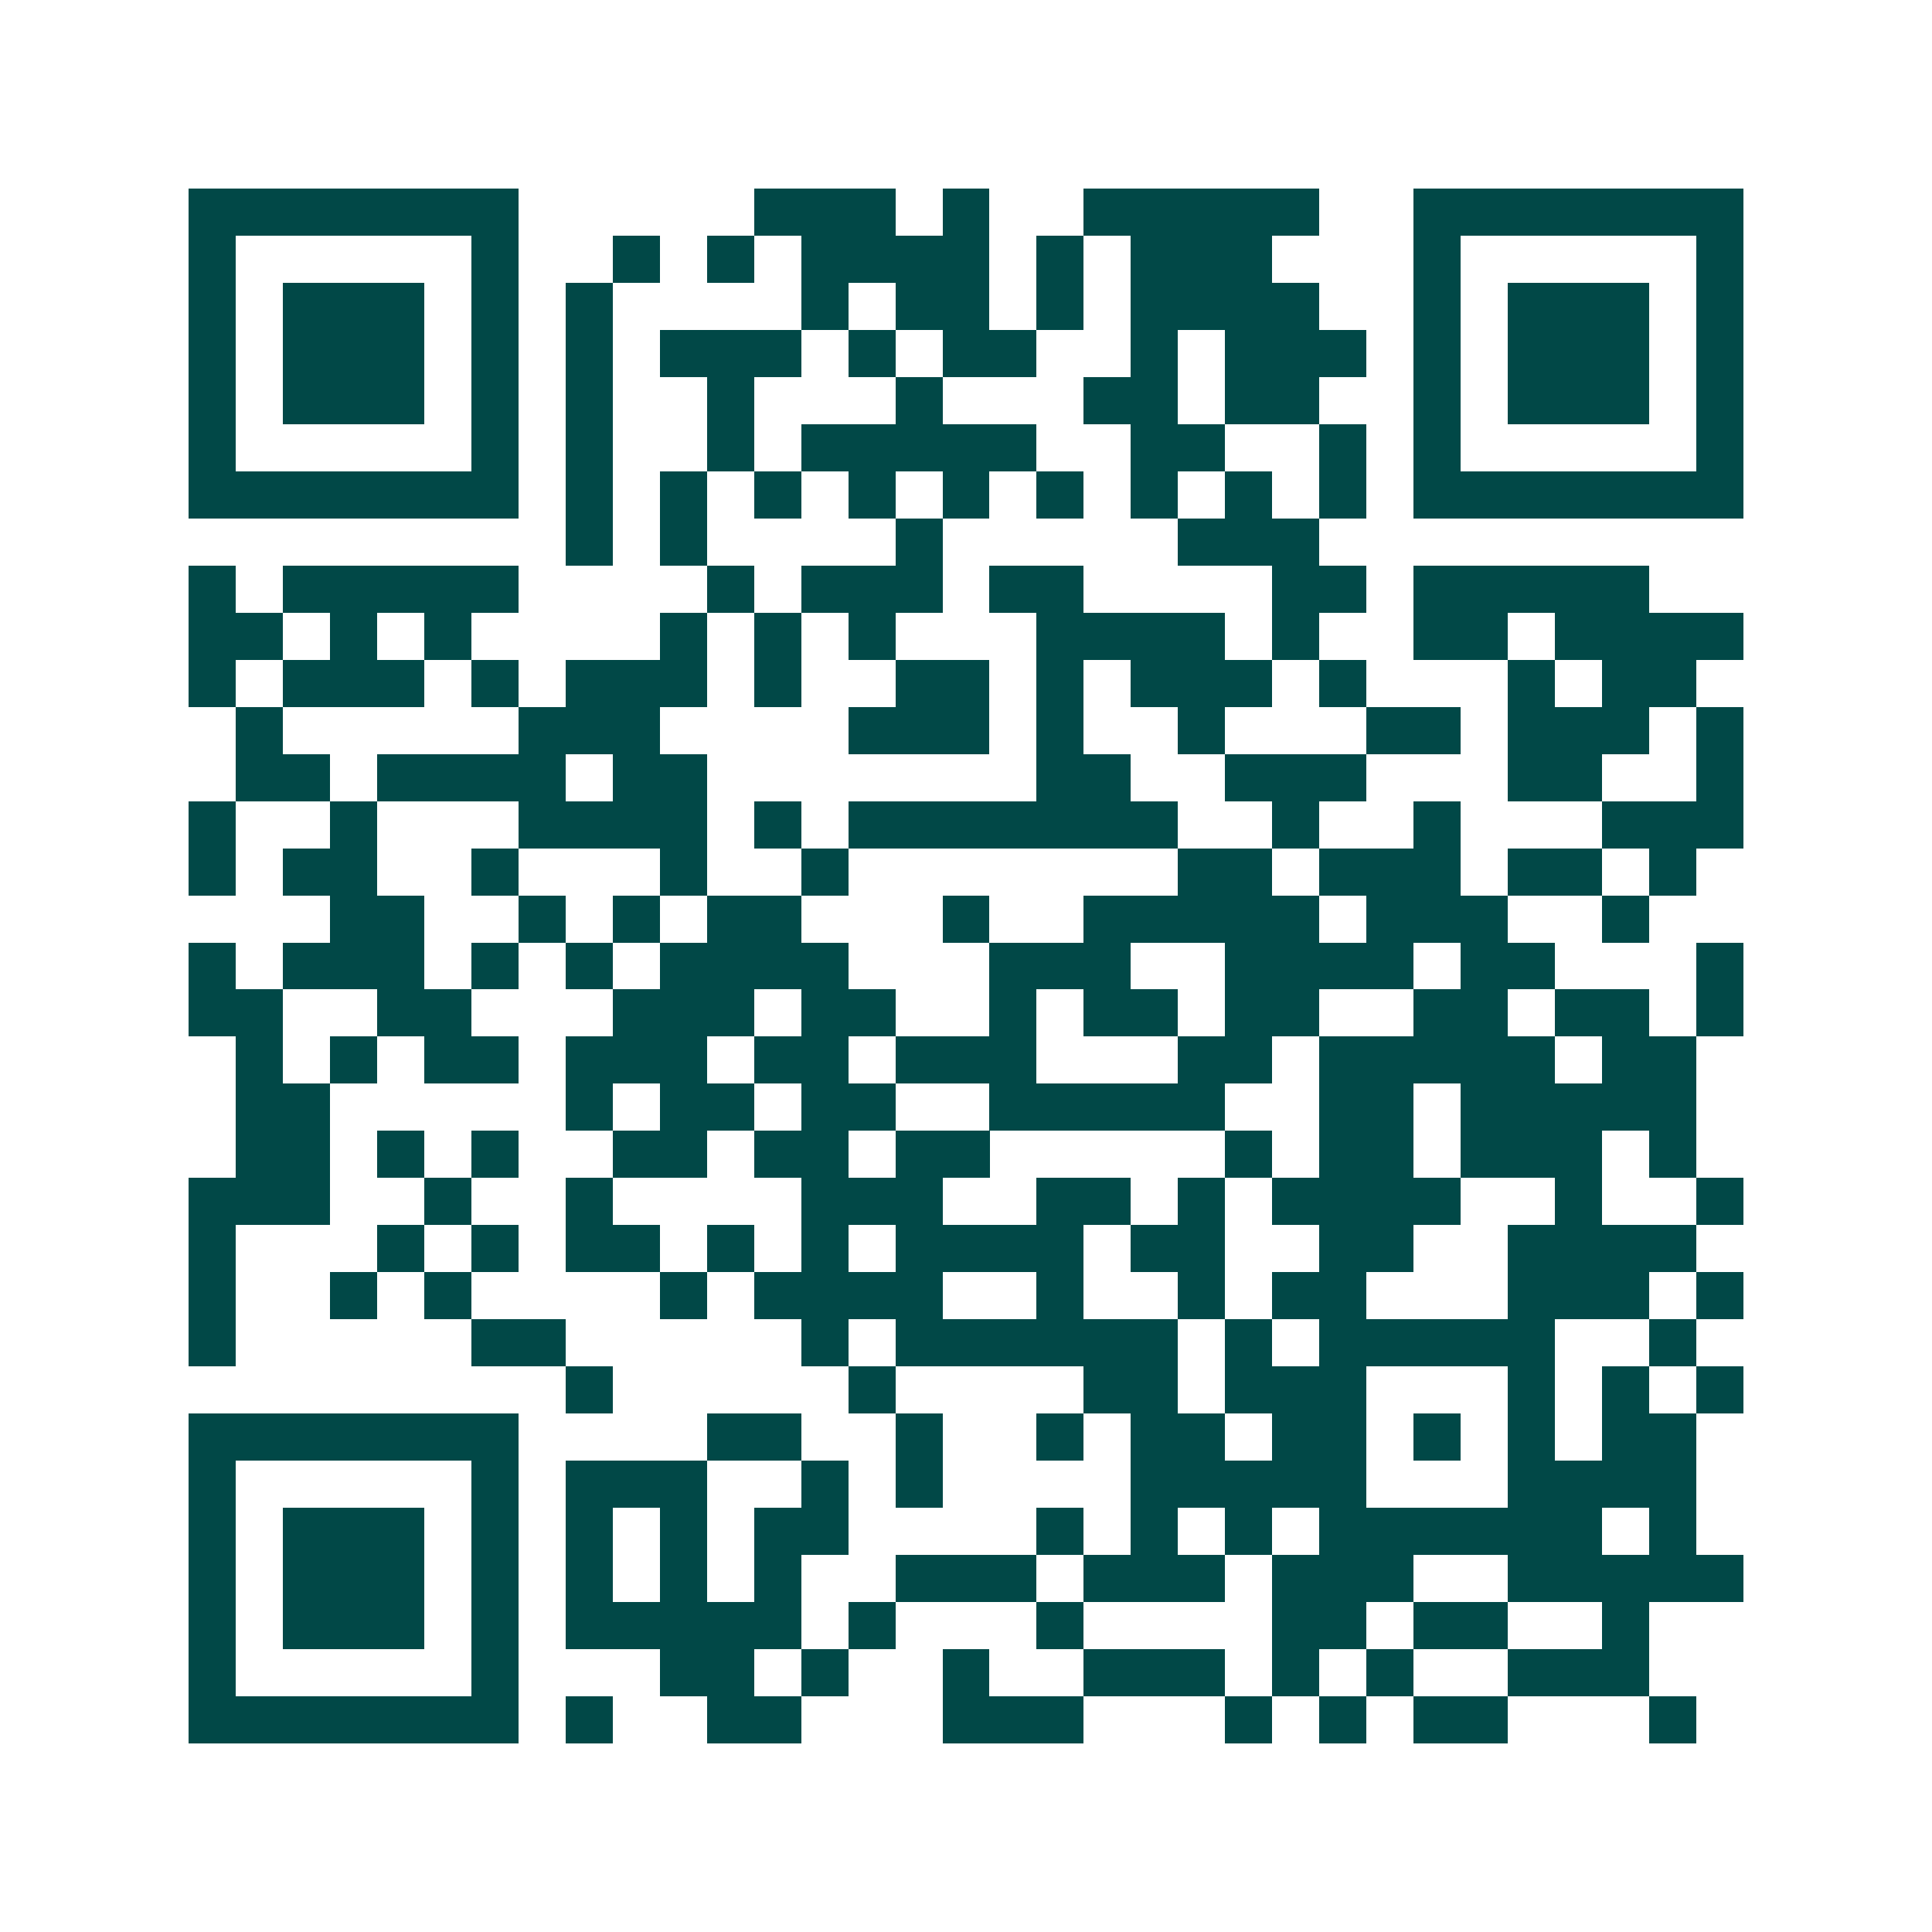 <svg xmlns="http://www.w3.org/2000/svg" width="200" height="200" viewBox="0 0 41 41" shape-rendering="crispEdges"><path fill="#ffffff" d="M0 0h41v41H0z"/><path stroke="#014847" d="M4 4.5h7m5 0h3m1 0h1m2 0h5m2 0h7M4 5.5h1m5 0h1m2 0h1m1 0h1m1 0h4m1 0h1m1 0h3m3 0h1m5 0h1M4 6.5h1m1 0h3m1 0h1m1 0h1m4 0h1m1 0h2m1 0h1m1 0h4m2 0h1m1 0h3m1 0h1M4 7.5h1m1 0h3m1 0h1m1 0h1m1 0h3m1 0h1m1 0h2m2 0h1m1 0h3m1 0h1m1 0h3m1 0h1M4 8.5h1m1 0h3m1 0h1m1 0h1m2 0h1m3 0h1m3 0h2m1 0h2m2 0h1m1 0h3m1 0h1M4 9.5h1m5 0h1m1 0h1m2 0h1m1 0h5m2 0h2m2 0h1m1 0h1m5 0h1M4 10.5h7m1 0h1m1 0h1m1 0h1m1 0h1m1 0h1m1 0h1m1 0h1m1 0h1m1 0h1m1 0h7M12 11.5h1m1 0h1m4 0h1m5 0h3M4 12.5h1m1 0h5m4 0h1m1 0h3m1 0h2m4 0h2m1 0h5M4 13.5h2m1 0h1m1 0h1m4 0h1m1 0h1m1 0h1m3 0h4m1 0h1m2 0h2m1 0h4M4 14.5h1m1 0h3m1 0h1m1 0h3m1 0h1m2 0h2m1 0h1m1 0h3m1 0h1m3 0h1m1 0h2M5 15.5h1m5 0h3m4 0h3m1 0h1m2 0h1m3 0h2m1 0h3m1 0h1M5 16.5h2m1 0h4m1 0h2m7 0h2m2 0h3m3 0h2m2 0h1M4 17.5h1m2 0h1m3 0h4m1 0h1m1 0h7m2 0h1m2 0h1m3 0h3M4 18.5h1m1 0h2m2 0h1m3 0h1m2 0h1m7 0h2m1 0h3m1 0h2m1 0h1M7 19.5h2m2 0h1m1 0h1m1 0h2m3 0h1m2 0h5m1 0h3m2 0h1M4 20.5h1m1 0h3m1 0h1m1 0h1m1 0h4m3 0h3m2 0h4m1 0h2m3 0h1M4 21.5h2m2 0h2m3 0h3m1 0h2m2 0h1m1 0h2m1 0h2m2 0h2m1 0h2m1 0h1M5 22.5h1m1 0h1m1 0h2m1 0h3m1 0h2m1 0h3m3 0h2m1 0h5m1 0h2M5 23.5h2m5 0h1m1 0h2m1 0h2m2 0h5m2 0h2m1 0h5M5 24.5h2m1 0h1m1 0h1m2 0h2m1 0h2m1 0h2m5 0h1m1 0h2m1 0h3m1 0h1M4 25.5h3m2 0h1m2 0h1m4 0h3m2 0h2m1 0h1m1 0h4m2 0h1m2 0h1M4 26.5h1m3 0h1m1 0h1m1 0h2m1 0h1m1 0h1m1 0h4m1 0h2m2 0h2m2 0h4M4 27.5h1m2 0h1m1 0h1m4 0h1m1 0h4m2 0h1m2 0h1m1 0h2m3 0h3m1 0h1M4 28.5h1m5 0h2m5 0h1m1 0h6m1 0h1m1 0h5m2 0h1M12 29.5h1m5 0h1m4 0h2m1 0h3m3 0h1m1 0h1m1 0h1M4 30.5h7m4 0h2m2 0h1m2 0h1m1 0h2m1 0h2m1 0h1m1 0h1m1 0h2M4 31.5h1m5 0h1m1 0h3m2 0h1m1 0h1m4 0h5m3 0h4M4 32.5h1m1 0h3m1 0h1m1 0h1m1 0h1m1 0h2m4 0h1m1 0h1m1 0h1m1 0h6m1 0h1M4 33.5h1m1 0h3m1 0h1m1 0h1m1 0h1m1 0h1m2 0h3m1 0h3m1 0h3m2 0h5M4 34.5h1m1 0h3m1 0h1m1 0h5m1 0h1m3 0h1m4 0h2m1 0h2m2 0h1M4 35.5h1m5 0h1m3 0h2m1 0h1m2 0h1m2 0h3m1 0h1m1 0h1m2 0h3M4 36.5h7m1 0h1m2 0h2m3 0h3m3 0h1m1 0h1m1 0h2m3 0h1"/></svg>
